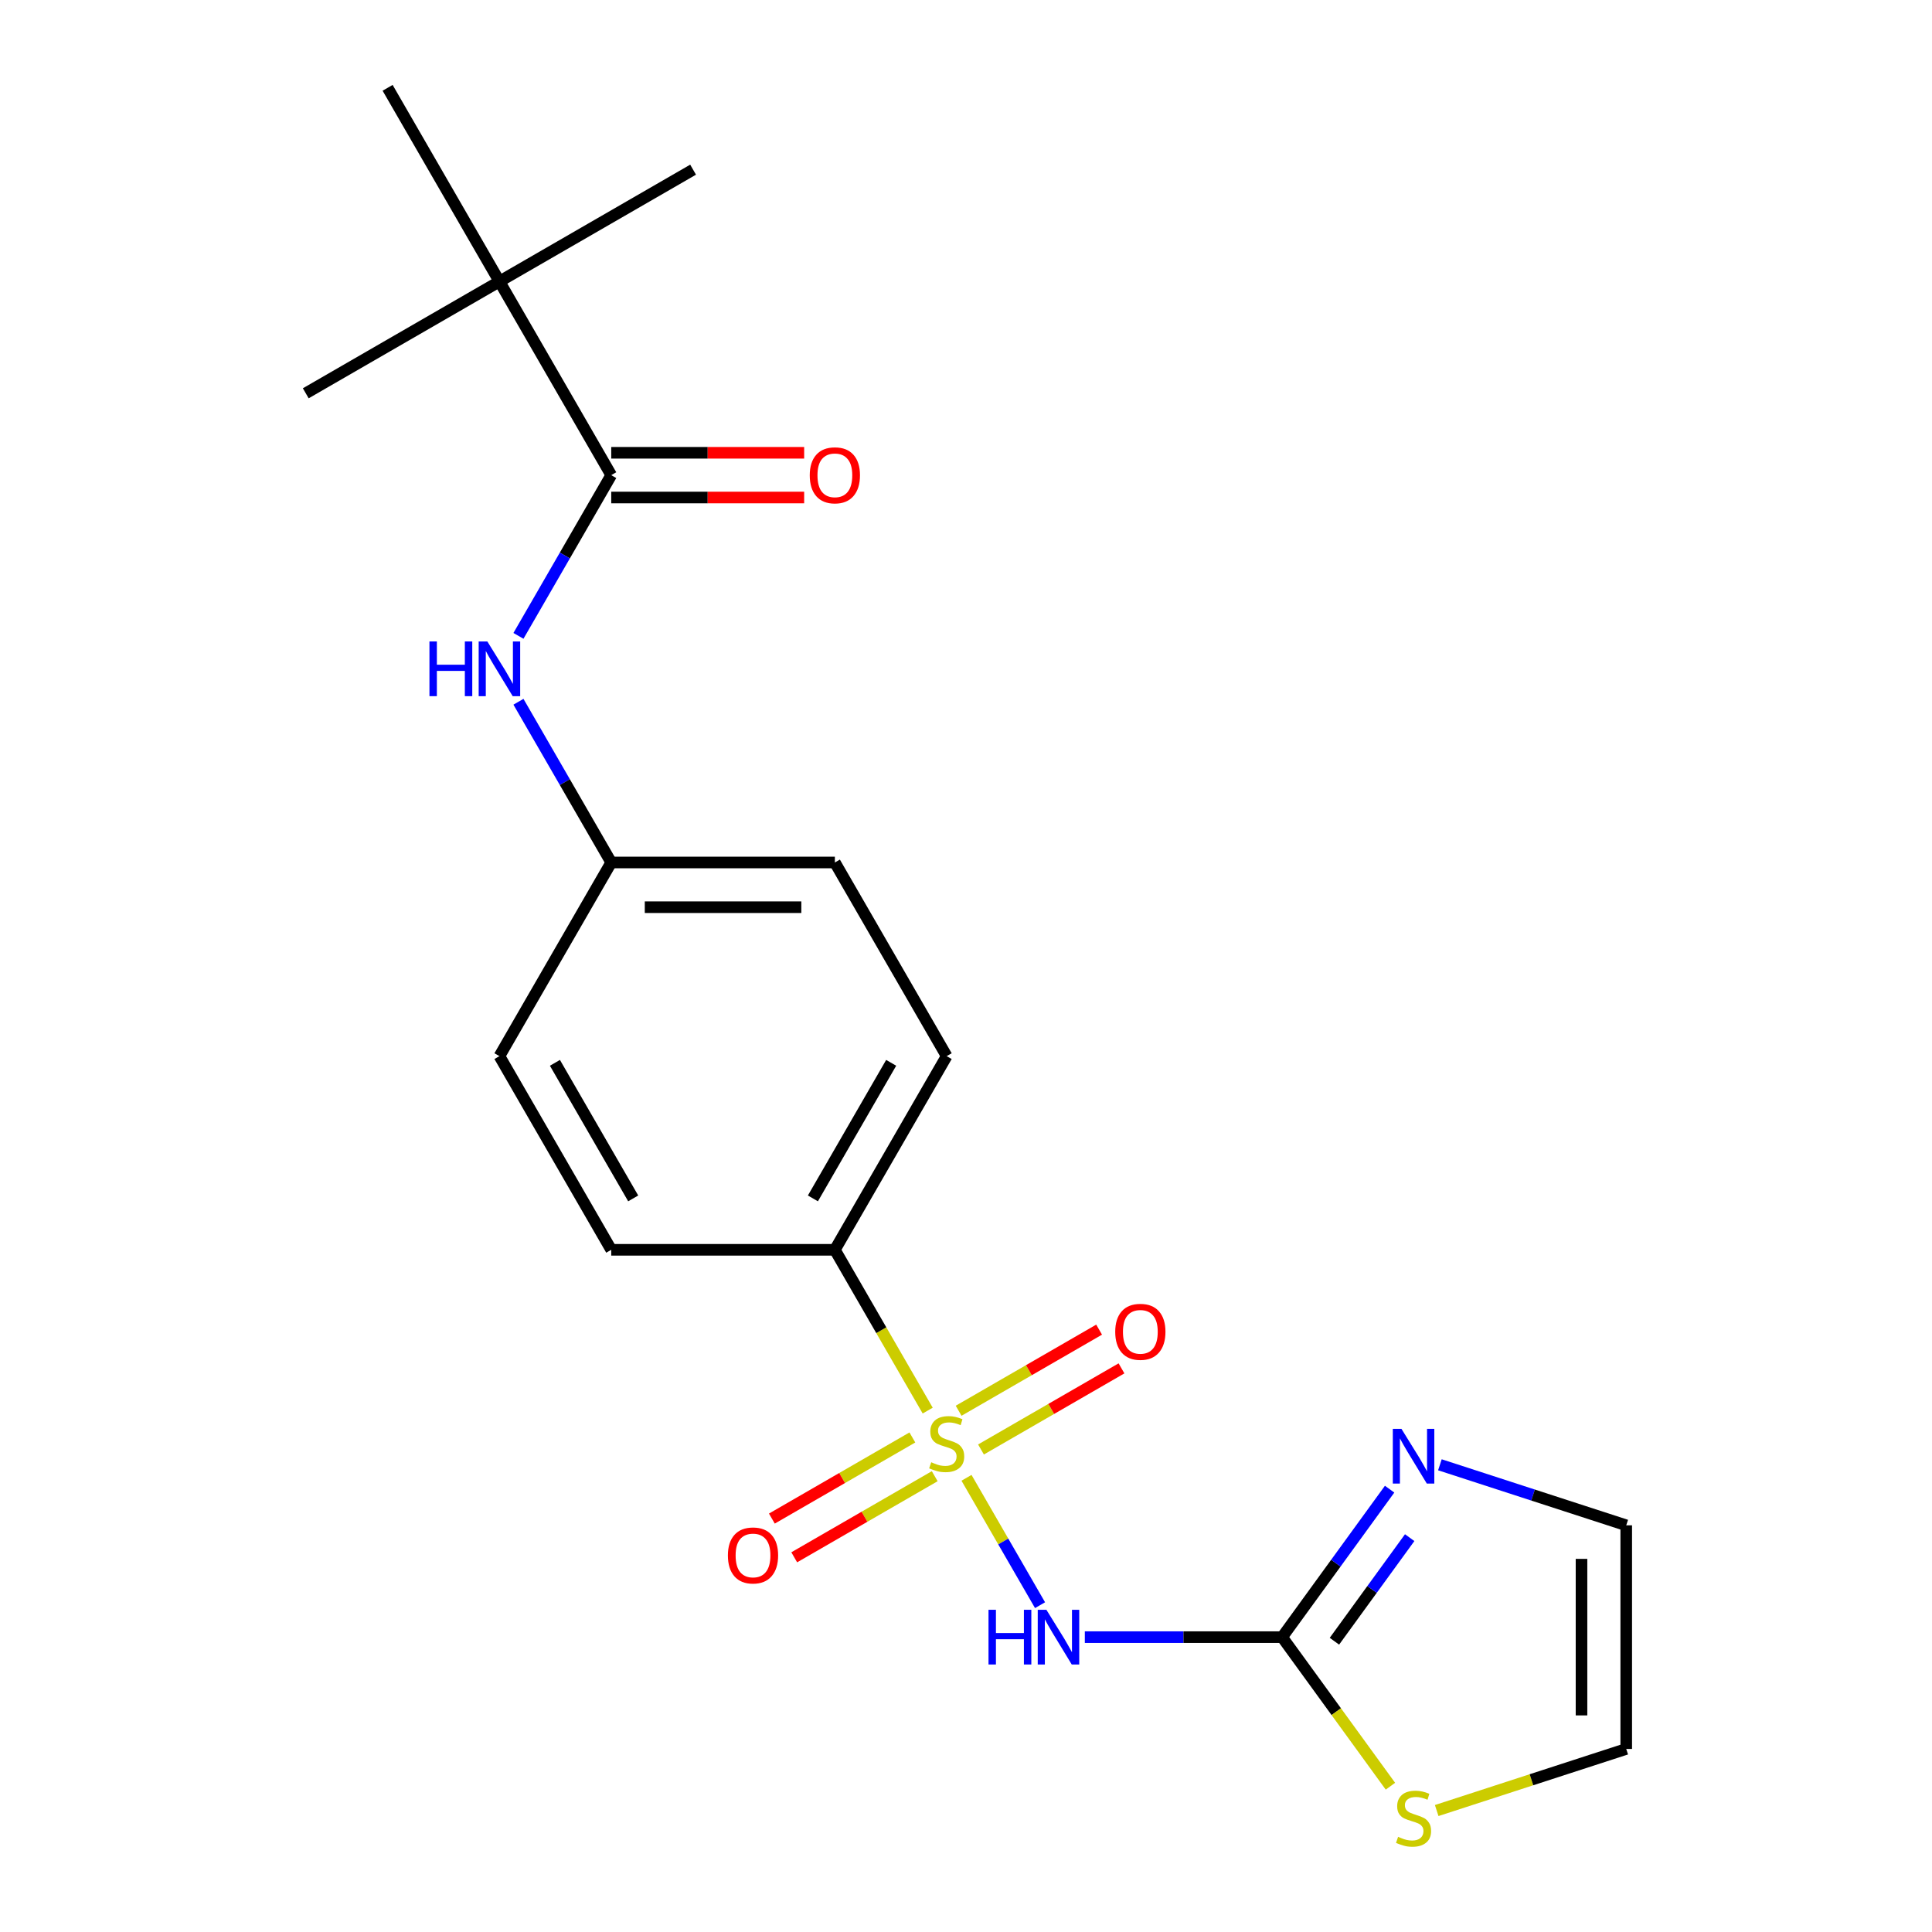 <?xml version='1.0' encoding='iso-8859-1'?>
<svg version='1.1' baseProfile='full'
              xmlns='http://www.w3.org/2000/svg'
                      xmlns:rdkit='http://www.rdkit.org/xml'
                      xmlns:xlink='http://www.w3.org/1999/xlink'
                  xml:space='preserve'
width='1000px' height='1000px' viewBox='0 0 1000 1000'>
<!-- END OF HEADER -->
<rect style='opacity:1.0;fill:#FFFFFF;stroke:none' width='1000' height='1000' x='0' y='0'> </rect>
<path class='bond-0' d='M 500.26,764.912 L 519.291,797.875' style='fill:none;fill-rule:evenodd;stroke:#CCCC00;stroke-width:6px;stroke-linecap:butt;stroke-linejoin:miter;stroke-opacity:1' />
<path class='bond-0' d='M 519.291,797.875 L 538.323,830.839' style='fill:none;fill-rule:evenodd;stroke:#0000FF;stroke-width:6px;stroke-linecap:butt;stroke-linejoin:miter;stroke-opacity:1' />
<path class='bond-4' d='M 480.176,730.125 L 456.15,688.511' style='fill:none;fill-rule:evenodd;stroke:#CCCC00;stroke-width:6px;stroke-linecap:butt;stroke-linejoin:miter;stroke-opacity:1' />
<path class='bond-4' d='M 456.15,688.511 L 432.125,646.898' style='fill:none;fill-rule:evenodd;stroke:#000000;stroke-width:6px;stroke-linecap:butt;stroke-linejoin:miter;stroke-opacity:1' />
<path class='bond-7' d='M 472.237,744.028 L 435.878,765.02' style='fill:none;fill-rule:evenodd;stroke:#CCCC00;stroke-width:6px;stroke-linecap:butt;stroke-linejoin:miter;stroke-opacity:1' />
<path class='bond-7' d='M 435.878,765.02 L 399.519,786.012' style='fill:none;fill-rule:evenodd;stroke:#FF0000;stroke-width:6px;stroke-linecap:butt;stroke-linejoin:miter;stroke-opacity:1' />
<path class='bond-7' d='M 483.812,764.076 L 447.453,785.068' style='fill:none;fill-rule:evenodd;stroke:#CCCC00;stroke-width:6px;stroke-linecap:butt;stroke-linejoin:miter;stroke-opacity:1' />
<path class='bond-7' d='M 447.453,785.068 L 411.093,806.06' style='fill:none;fill-rule:evenodd;stroke:#FF0000;stroke-width:6px;stroke-linecap:butt;stroke-linejoin:miter;stroke-opacity:1' />
<path class='bond-8' d='M 507.76,750.25 L 544.119,729.258' style='fill:none;fill-rule:evenodd;stroke:#CCCC00;stroke-width:6px;stroke-linecap:butt;stroke-linejoin:miter;stroke-opacity:1' />
<path class='bond-8' d='M 544.119,729.258 L 580.478,708.265' style='fill:none;fill-rule:evenodd;stroke:#FF0000;stroke-width:6px;stroke-linecap:butt;stroke-linejoin:miter;stroke-opacity:1' />
<path class='bond-8' d='M 496.185,730.202 L 532.544,709.209' style='fill:none;fill-rule:evenodd;stroke:#CCCC00;stroke-width:6px;stroke-linecap:butt;stroke-linejoin:miter;stroke-opacity:1' />
<path class='bond-8' d='M 532.544,709.209 L 568.904,688.217' style='fill:none;fill-rule:evenodd;stroke:#FF0000;stroke-width:6px;stroke-linecap:butt;stroke-linejoin:miter;stroke-opacity:1' />
<path class='bond-1' d='M 561.506,847.379 L 612.563,847.379' style='fill:none;fill-rule:evenodd;stroke:#0000FF;stroke-width:6px;stroke-linecap:butt;stroke-linejoin:miter;stroke-opacity:1' />
<path class='bond-1' d='M 612.563,847.379 L 663.62,847.379' style='fill:none;fill-rule:evenodd;stroke:#000000;stroke-width:6px;stroke-linecap:butt;stroke-linejoin:miter;stroke-opacity:1' />
<path class='bond-3' d='M 663.62,847.379 L 691.443,809.085' style='fill:none;fill-rule:evenodd;stroke:#000000;stroke-width:6px;stroke-linecap:butt;stroke-linejoin:miter;stroke-opacity:1' />
<path class='bond-3' d='M 691.443,809.085 L 719.265,770.791' style='fill:none;fill-rule:evenodd;stroke:#0000FF;stroke-width:6px;stroke-linecap:butt;stroke-linejoin:miter;stroke-opacity:1' />
<path class='bond-3' d='M 690.695,849.498 L 710.171,822.692' style='fill:none;fill-rule:evenodd;stroke:#000000;stroke-width:6px;stroke-linecap:butt;stroke-linejoin:miter;stroke-opacity:1' />
<path class='bond-3' d='M 710.171,822.692 L 729.647,795.886' style='fill:none;fill-rule:evenodd;stroke:#0000FF;stroke-width:6px;stroke-linecap:butt;stroke-linejoin:miter;stroke-opacity:1' />
<path class='bond-6' d='M 663.62,847.379 L 691.651,885.96' style='fill:none;fill-rule:evenodd;stroke:#000000;stroke-width:6px;stroke-linecap:butt;stroke-linejoin:miter;stroke-opacity:1' />
<path class='bond-6' d='M 691.651,885.96 L 719.681,924.541' style='fill:none;fill-rule:evenodd;stroke:#CCCC00;stroke-width:6px;stroke-linecap:butt;stroke-linejoin:miter;stroke-opacity:1' />
<path class='bond-2' d='M 316.377,245.936 L 292.363,287.529' style='fill:none;fill-rule:evenodd;stroke:#000000;stroke-width:6px;stroke-linecap:butt;stroke-linejoin:miter;stroke-opacity:1' />
<path class='bond-2' d='M 292.363,287.529 L 268.349,329.123' style='fill:none;fill-rule:evenodd;stroke:#0000FF;stroke-width:6px;stroke-linecap:butt;stroke-linejoin:miter;stroke-opacity:1' />
<path class='bond-9' d='M 316.377,245.936 L 258.503,145.695' style='fill:none;fill-rule:evenodd;stroke:#000000;stroke-width:6px;stroke-linecap:butt;stroke-linejoin:miter;stroke-opacity:1' />
<path class='bond-11' d='M 316.377,257.51 L 366.304,257.51' style='fill:none;fill-rule:evenodd;stroke:#000000;stroke-width:6px;stroke-linecap:butt;stroke-linejoin:miter;stroke-opacity:1' />
<path class='bond-11' d='M 366.304,257.51 L 416.231,257.51' style='fill:none;fill-rule:evenodd;stroke:#FF0000;stroke-width:6px;stroke-linecap:butt;stroke-linejoin:miter;stroke-opacity:1' />
<path class='bond-11' d='M 316.377,234.361 L 366.304,234.361' style='fill:none;fill-rule:evenodd;stroke:#000000;stroke-width:6px;stroke-linecap:butt;stroke-linejoin:miter;stroke-opacity:1' />
<path class='bond-11' d='M 366.304,234.361 L 416.231,234.361' style='fill:none;fill-rule:evenodd;stroke:#FF0000;stroke-width:6px;stroke-linecap:butt;stroke-linejoin:miter;stroke-opacity:1' />
<path class='bond-10' d='M 745.289,758.167 L 793.513,773.836' style='fill:none;fill-rule:evenodd;stroke:#0000FF;stroke-width:6px;stroke-linecap:butt;stroke-linejoin:miter;stroke-opacity:1' />
<path class='bond-10' d='M 793.513,773.836 L 841.738,789.505' style='fill:none;fill-rule:evenodd;stroke:#000000;stroke-width:6px;stroke-linecap:butt;stroke-linejoin:miter;stroke-opacity:1' />
<path class='bond-13' d='M 432.125,646.898 L 489.998,546.657' style='fill:none;fill-rule:evenodd;stroke:#000000;stroke-width:6px;stroke-linecap:butt;stroke-linejoin:miter;stroke-opacity:1' />
<path class='bond-13' d='M 420.757,620.287 L 461.269,550.119' style='fill:none;fill-rule:evenodd;stroke:#000000;stroke-width:6px;stroke-linecap:butt;stroke-linejoin:miter;stroke-opacity:1' />
<path class='bond-14' d='M 432.125,646.898 L 316.377,646.898' style='fill:none;fill-rule:evenodd;stroke:#000000;stroke-width:6px;stroke-linecap:butt;stroke-linejoin:miter;stroke-opacity:1' />
<path class='bond-5' d='M 268.349,363.23 L 292.363,404.823' style='fill:none;fill-rule:evenodd;stroke:#0000FF;stroke-width:6px;stroke-linecap:butt;stroke-linejoin:miter;stroke-opacity:1' />
<path class='bond-5' d='M 292.363,404.823 L 316.377,446.417' style='fill:none;fill-rule:evenodd;stroke:#000000;stroke-width:6px;stroke-linecap:butt;stroke-linejoin:miter;stroke-opacity:1' />
<path class='bond-12' d='M 743.629,937.131 L 792.683,921.192' style='fill:none;fill-rule:evenodd;stroke:#CCCC00;stroke-width:6px;stroke-linecap:butt;stroke-linejoin:miter;stroke-opacity:1' />
<path class='bond-12' d='M 792.683,921.192 L 841.738,905.253' style='fill:none;fill-rule:evenodd;stroke:#000000;stroke-width:6px;stroke-linecap:butt;stroke-linejoin:miter;stroke-opacity:1' />
<path class='bond-18' d='M 258.503,145.695 L 358.743,87.821' style='fill:none;fill-rule:evenodd;stroke:#000000;stroke-width:6px;stroke-linecap:butt;stroke-linejoin:miter;stroke-opacity:1' />
<path class='bond-19' d='M 258.503,145.695 L 158.262,203.569' style='fill:none;fill-rule:evenodd;stroke:#000000;stroke-width:6px;stroke-linecap:butt;stroke-linejoin:miter;stroke-opacity:1' />
<path class='bond-20' d='M 258.503,145.695 L 200.629,45.455' style='fill:none;fill-rule:evenodd;stroke:#000000;stroke-width:6px;stroke-linecap:butt;stroke-linejoin:miter;stroke-opacity:1' />
<path class='bond-22' d='M 841.738,789.505 L 841.738,905.253' style='fill:none;fill-rule:evenodd;stroke:#000000;stroke-width:6px;stroke-linecap:butt;stroke-linejoin:miter;stroke-opacity:1' />
<path class='bond-22' d='M 818.588,806.867 L 818.588,887.891' style='fill:none;fill-rule:evenodd;stroke:#000000;stroke-width:6px;stroke-linecap:butt;stroke-linejoin:miter;stroke-opacity:1' />
<path class='bond-16' d='M 489.998,546.657 L 432.125,446.417' style='fill:none;fill-rule:evenodd;stroke:#000000;stroke-width:6px;stroke-linecap:butt;stroke-linejoin:miter;stroke-opacity:1' />
<path class='bond-17' d='M 316.377,646.898 L 258.503,546.657' style='fill:none;fill-rule:evenodd;stroke:#000000;stroke-width:6px;stroke-linecap:butt;stroke-linejoin:miter;stroke-opacity:1' />
<path class='bond-17' d='M 327.744,620.287 L 287.232,550.119' style='fill:none;fill-rule:evenodd;stroke:#000000;stroke-width:6px;stroke-linecap:butt;stroke-linejoin:miter;stroke-opacity:1' />
<path class='bond-15' d='M 316.377,446.417 L 258.503,546.657' style='fill:none;fill-rule:evenodd;stroke:#000000;stroke-width:6px;stroke-linecap:butt;stroke-linejoin:miter;stroke-opacity:1' />
<path class='bond-21' d='M 316.377,446.417 L 432.125,446.417' style='fill:none;fill-rule:evenodd;stroke:#000000;stroke-width:6px;stroke-linecap:butt;stroke-linejoin:miter;stroke-opacity:1' />
<path class='bond-21' d='M 333.739,469.566 L 414.762,469.566' style='fill:none;fill-rule:evenodd;stroke:#000000;stroke-width:6px;stroke-linecap:butt;stroke-linejoin:miter;stroke-opacity:1' />
<path  class='atom-0' d='M 481.998 756.859
Q 482.318 756.979, 483.638 757.539
Q 484.958 758.099, 486.398 758.459
Q 487.878 758.779, 489.318 758.779
Q 491.998 758.779, 493.558 757.499
Q 495.118 756.179, 495.118 753.899
Q 495.118 752.339, 494.318 751.379
Q 493.558 750.419, 492.358 749.899
Q 491.158 749.379, 489.158 748.779
Q 486.638 748.019, 485.118 747.299
Q 483.638 746.579, 482.558 745.059
Q 481.518 743.539, 481.518 740.979
Q 481.518 737.419, 483.918 735.219
Q 486.358 733.019, 491.158 733.019
Q 494.438 733.019, 498.158 734.579
L 497.238 737.659
Q 493.838 736.259, 491.278 736.259
Q 488.518 736.259, 486.998 737.419
Q 485.478 738.539, 485.518 740.499
Q 485.518 742.019, 486.278 742.939
Q 487.078 743.859, 488.198 744.379
Q 489.358 744.899, 491.278 745.499
Q 493.838 746.299, 495.358 747.099
Q 496.878 747.899, 497.958 749.539
Q 499.078 751.139, 499.078 753.899
Q 499.078 757.819, 496.438 759.939
Q 493.838 762.019, 489.478 762.019
Q 486.958 762.019, 485.038 761.459
Q 483.158 760.939, 480.918 760.019
L 481.998 756.859
' fill='#CCCC00'/>
<path  class='atom-1' d='M 511.652 833.219
L 515.492 833.219
L 515.492 845.259
L 529.972 845.259
L 529.972 833.219
L 533.812 833.219
L 533.812 861.539
L 529.972 861.539
L 529.972 848.459
L 515.492 848.459
L 515.492 861.539
L 511.652 861.539
L 511.652 833.219
' fill='#0000FF'/>
<path  class='atom-1' d='M 541.612 833.219
L 550.892 848.219
Q 551.812 849.699, 553.292 852.379
Q 554.772 855.059, 554.852 855.219
L 554.852 833.219
L 558.612 833.219
L 558.612 861.539
L 554.732 861.539
L 544.772 845.139
Q 543.612 843.219, 542.372 841.019
Q 541.172 838.819, 540.812 838.139
L 540.812 861.539
L 537.132 861.539
L 537.132 833.219
L 541.612 833.219
' fill='#0000FF'/>
<path  class='atom-4' d='M 725.395 739.577
L 734.675 754.577
Q 735.595 756.057, 737.075 758.737
Q 738.555 761.417, 738.635 761.577
L 738.635 739.577
L 742.395 739.577
L 742.395 767.897
L 738.515 767.897
L 728.555 751.497
Q 727.395 749.577, 726.155 747.377
Q 724.955 745.177, 724.595 744.497
L 724.595 767.897
L 720.915 767.897
L 720.915 739.577
L 725.395 739.577
' fill='#0000FF'/>
<path  class='atom-6' d='M 222.283 332.016
L 226.123 332.016
L 226.123 344.056
L 240.603 344.056
L 240.603 332.016
L 244.443 332.016
L 244.443 360.336
L 240.603 360.336
L 240.603 347.256
L 226.123 347.256
L 226.123 360.336
L 222.283 360.336
L 222.283 332.016
' fill='#0000FF'/>
<path  class='atom-6' d='M 252.243 332.016
L 261.523 347.016
Q 262.443 348.496, 263.923 351.176
Q 265.403 353.856, 265.483 354.016
L 265.483 332.016
L 269.243 332.016
L 269.243 360.336
L 265.363 360.336
L 255.403 343.936
Q 254.243 342.016, 253.003 339.816
Q 251.803 337.616, 251.443 336.936
L 251.443 360.336
L 247.763 360.336
L 247.763 332.016
L 252.243 332.016
' fill='#0000FF'/>
<path  class='atom-7' d='M 723.655 950.741
Q 723.975 950.861, 725.295 951.421
Q 726.615 951.981, 728.055 952.341
Q 729.535 952.661, 730.975 952.661
Q 733.655 952.661, 735.215 951.381
Q 736.775 950.061, 736.775 947.781
Q 736.775 946.221, 735.975 945.261
Q 735.215 944.301, 734.015 943.781
Q 732.815 943.261, 730.815 942.661
Q 728.295 941.901, 726.775 941.181
Q 725.295 940.461, 724.215 938.941
Q 723.175 937.421, 723.175 934.861
Q 723.175 931.301, 725.575 929.101
Q 728.015 926.901, 732.815 926.901
Q 736.095 926.901, 739.815 928.461
L 738.895 931.541
Q 735.495 930.141, 732.935 930.141
Q 730.175 930.141, 728.655 931.301
Q 727.135 932.421, 727.175 934.381
Q 727.175 935.901, 727.935 936.821
Q 728.735 937.741, 729.855 938.261
Q 731.015 938.781, 732.935 939.381
Q 735.495 940.181, 737.015 940.981
Q 738.535 941.781, 739.615 943.421
Q 740.735 945.021, 740.735 947.781
Q 740.735 951.701, 738.095 953.821
Q 735.495 955.901, 731.135 955.901
Q 728.615 955.901, 726.695 955.341
Q 724.815 954.821, 722.575 953.901
L 723.655 950.741
' fill='#CCCC00'/>
<path  class='atom-8' d='M 376.758 805.093
Q 376.758 798.293, 380.118 794.493
Q 383.478 790.693, 389.758 790.693
Q 396.038 790.693, 399.398 794.493
Q 402.758 798.293, 402.758 805.093
Q 402.758 811.973, 399.358 815.893
Q 395.958 819.773, 389.758 819.773
Q 383.518 819.773, 380.118 815.893
Q 376.758 812.013, 376.758 805.093
M 389.758 816.573
Q 394.078 816.573, 396.398 813.693
Q 398.758 810.773, 398.758 805.093
Q 398.758 799.533, 396.398 796.733
Q 394.078 793.893, 389.758 793.893
Q 385.438 793.893, 383.078 796.693
Q 380.758 799.493, 380.758 805.093
Q 380.758 810.813, 383.078 813.693
Q 385.438 816.573, 389.758 816.573
' fill='#FF0000'/>
<path  class='atom-9' d='M 577.239 689.345
Q 577.239 682.545, 580.599 678.745
Q 583.959 674.945, 590.239 674.945
Q 596.519 674.945, 599.879 678.745
Q 603.239 682.545, 603.239 689.345
Q 603.239 696.225, 599.839 700.145
Q 596.439 704.025, 590.239 704.025
Q 583.999 704.025, 580.599 700.145
Q 577.239 696.265, 577.239 689.345
M 590.239 700.825
Q 594.559 700.825, 596.879 697.945
Q 599.239 695.025, 599.239 689.345
Q 599.239 683.785, 596.879 680.985
Q 594.559 678.145, 590.239 678.145
Q 585.919 678.145, 583.559 680.945
Q 581.239 683.745, 581.239 689.345
Q 581.239 695.065, 583.559 697.945
Q 585.919 700.825, 590.239 700.825
' fill='#FF0000'/>
<path  class='atom-12' d='M 419.125 246.016
Q 419.125 239.216, 422.485 235.416
Q 425.845 231.616, 432.125 231.616
Q 438.405 231.616, 441.765 235.416
Q 445.125 239.216, 445.125 246.016
Q 445.125 252.896, 441.725 256.816
Q 438.325 260.696, 432.125 260.696
Q 425.885 260.696, 422.485 256.816
Q 419.125 252.936, 419.125 246.016
M 432.125 257.496
Q 436.445 257.496, 438.765 254.616
Q 441.125 251.696, 441.125 246.016
Q 441.125 240.456, 438.765 237.656
Q 436.445 234.816, 432.125 234.816
Q 427.805 234.816, 425.445 237.616
Q 423.125 240.416, 423.125 246.016
Q 423.125 251.736, 425.445 254.616
Q 427.805 257.496, 432.125 257.496
' fill='#FF0000'/>
</svg>
